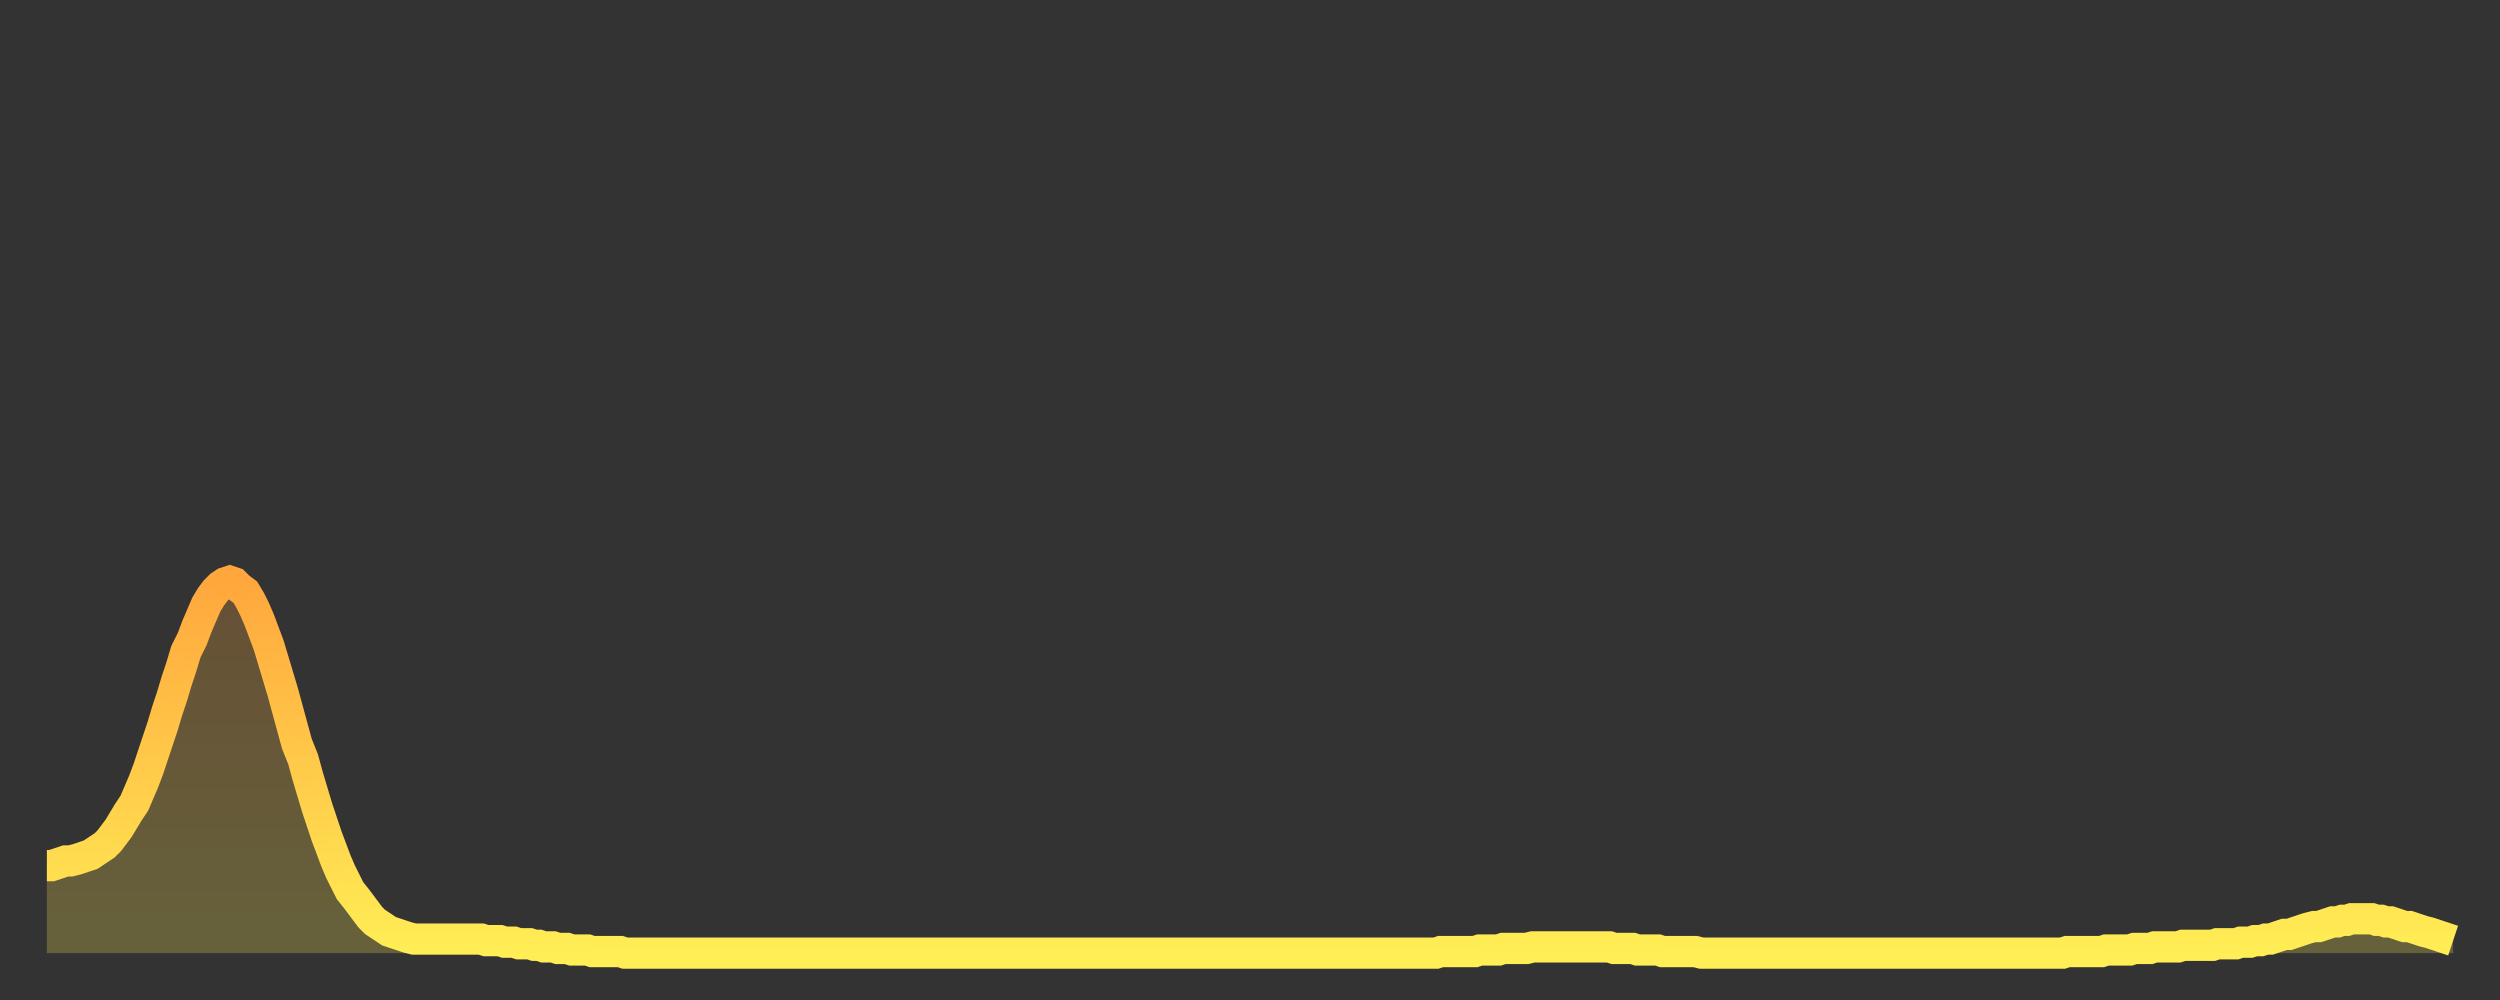 <?xml version="1.0" encoding="utf-8" ?>
<svg baseProfile="full" height="64" version="1.1" width="160" xmlns="http://www.w3.org/2000/svg" xmlns:ev="http://www.w3.org/2001/xml-events" xmlns:xlink="http://www.w3.org/1999/xlink"><rect width="100%" height="100%" fill="#333333" stroke="none"/><defs><linearGradient id="id68714" x1="0" x2="0" y1="0" y2="1"><stop offset="0%" stop-color="#ffa73d" /><stop offset="50%" stop-color="#ffca49" /><stop offset="100%" stop-color="#ffee55" /></linearGradient></defs><g transform="translate(3,3)"><g><path d="M 0.0 52.4 L 0.3 52.4 0.6 52.3 0.9 52.2 1.2 52.1 1.5 52.1 1.9 52.0 2.2 51.9 2.5 51.8 2.8 51.7 3.1 51.5 3.4 51.3 3.7 51.1 4.0 50.8 4.3 50.4 4.6 50.0 4.9 49.5 5.2 49.0 5.6 48.4 5.9 47.7 6.2 47.0 6.5 46.2 6.8 45.3 7.1 44.4 7.4 43.5 7.7 42.5 8.0 41.6 8.3 40.6 8.6 39.7 8.9 38.7 9.3 37.9 9.6 37.1 9.9 36.4 10.2 35.7 10.5 35.2 10.8 34.8 11.1 34.5 11.4 34.3 11.7 34.2 12.0 34.3 12.3 34.6 12.7 34.9 13.0 35.4 13.3 36.0 13.6 36.7 13.9 37.5 14.2 38.3 14.5 39.3 14.8 40.3 15.1 41.3 15.4 42.4 15.7 43.5 16.0 44.6 16.4 45.6 16.7 46.7 17.0 47.7 17.3 48.7 17.6 49.6 17.9 50.5 18.2 51.3 18.5 52.1 18.8 52.8 19.1 53.4 19.4 54.0 19.8 54.5 20.1 54.9 20.4 55.3 20.7 55.7 21.0 56.0 21.3 56.2 21.6 56.4 21.9 56.6 22.2 56.7 22.5 56.8 22.8 56.9 23.1 57.0 23.5 57.1 23.8 57.1 24.1 57.1 24.4 57.1 24.7 57.1 25.0 57.1 25.3 57.1 25.6 57.1 25.9 57.1 26.2 57.1 26.5 57.1 26.8 57.1 27.2 57.1 27.5 57.1 27.8 57.1 28.1 57.2 28.4 57.2 28.7 57.2 29.0 57.2 29.3 57.3 29.6 57.3 29.9 57.3 30.2 57.4 30.6 57.4 30.9 57.4 31.2 57.5 31.5 57.5 31.8 57.6 32.1 57.6 32.4 57.6 32.7 57.7 33.0 57.7 33.3 57.7 33.6 57.8 33.9 57.8 34.3 57.8 34.6 57.8 34.9 57.9 35.2 57.9 35.5 57.9 35.8 57.9 36.1 57.9 36.4 57.9 36.7 57.9 37.0 58.0 37.3 58.0 37.7 58.0 38.0 58.0 38.3 58.0 38.6 58.0 38.9 58.0 39.2 58.0 39.5 58.0 39.8 58.0 40.1 58.0 40.4 58.0 40.7 58.0 41.0 58.0 41.4 58.0 41.7 58.0 42.0 58.0 42.3 58.0 42.6 58.0 42.9 58.0 43.2 58.0 43.5 58.0 43.8 58.0 44.1 58.0 44.4 58.0 44.7 58.0 45.1 58.0 45.4 58.0 45.7 58.0 46.0 58.0 46.3 58.0 46.6 58.0 46.9 58.0 47.2 58.0 47.5 58.0 47.8 58.0 48.1 58.0 48.5 58.0 48.8 58.0 49.1 58.0 49.4 58.0 49.7 58.0 50.0 58.0 50.3 58.0 50.6 58.0 50.9 58.0 51.2 58.0 51.5 58.0 51.8 58.0 52.2 58.0 52.5 58.0 52.8 58.0 53.1 58.0 53.4 58.0 53.7 58.0 54.0 58.0 54.3 58.0 54.6 58.0 54.9 58.0 55.2 58.0 55.6 58.0 55.9 58.0 56.2 58.0 56.5 58.0 56.8 58.0 57.1 58.0 57.4 58.0 57.7 58.0 58.0 58.0 58.3 58.0 58.6 58.0 58.9 58.0 59.3 58.0 59.6 58.0 59.9 58.0 60.2 58.0 60.5 58.0 60.8 58.0 61.1 58.0 61.4 58.0 61.7 58.0 62.0 58.0 62.3 58.0 62.6 58.0 63.0 58.0 63.3 58.0 63.6 58.0 63.9 58.0 64.2 58.0 64.5 58.0 64.8 58.0 65.1 58.0 65.4 58.0 65.7 58.0 66.0 58.0 66.4 58.0 66.7 58.0 67.0 58.0 67.3 58.0 67.6 58.0 67.9 58.0 68.2 58.0 68.5 58.0 68.8 58.0 69.1 58.0 69.4 58.0 69.7 58.0 70.1 58.0 70.4 58.0 70.7 58.0 71.0 58.0 71.3 58.0 71.6 58.0 71.9 58.0 72.2 58.0 72.5 58.0 72.8 58.0 73.1 58.0 73.5 58.0 73.8 58.0 74.1 58.0 74.4 58.0 74.7 58.0 75.0 58.0 75.3 58.0 75.6 58.0 75.9 58.0 76.2 58.0 76.5 58.0 76.8 58.0 77.2 58.0 77.5 58.0 77.8 58.0 78.1 58.0 78.4 58.0 78.7 58.0 79.0 58.0 79.3 58.0 79.6 58.0 79.9 58.0 80.2 58.0 80.5 58.0 80.9 58.0 81.2 58.0 81.5 58.0 81.8 58.0 82.1 58.0 82.4 58.0 82.7 58.0 83.0 58.0 83.3 58.0 83.6 58.0 83.9 58.0 84.3 58.0 84.6 58.0 84.9 58.0 85.2 58.0 85.5 58.0 85.8 58.0 86.1 58.0 86.4 58.0 86.7 58.0 87.0 58.0 87.3 58.0 87.6 58.0 88.0 58.0 88.3 58.0 88.6 58.0 88.9 58.0 89.2 57.9 89.5 57.9 89.8 57.9 90.1 57.9 90.4 57.9 90.7 57.9 91.0 57.9 91.4 57.9 91.7 57.8 92.0 57.8 92.3 57.8 92.6 57.8 92.9 57.8 93.2 57.7 93.5 57.7 93.8 57.7 94.1 57.7 94.4 57.7 94.7 57.7 95.1 57.6 95.4 57.6 95.7 57.6 96.0 57.6 96.3 57.6 96.6 57.6 96.9 57.6 97.2 57.6 97.5 57.6 97.8 57.6 98.1 57.6 98.4 57.6 98.8 57.6 99.1 57.6 99.4 57.6 99.7 57.6 100.0 57.6 100.3 57.7 100.6 57.7 100.9 57.7 101.2 57.7 101.5 57.7 101.8 57.8 102.2 57.8 102.5 57.8 102.8 57.8 103.1 57.8 103.4 57.9 103.7 57.9 104.0 57.9 104.3 57.9 104.6 57.9 104.9 57.9 105.2 57.9 105.5 57.9 105.9 58.0 106.2 58.0 106.5 58.0 106.8 58.0 107.1 58.0 107.4 58.0 107.7 58.0 108.0 58.0 108.3 58.0 108.6 58.0 108.9 58.0 109.3 58.0 109.6 58.0 109.9 58.0 110.2 58.0 110.5 58.0 110.8 58.0 111.1 58.0 111.4 58.0 111.7 58.0 112.0 58.0 112.3 58.0 112.6 58.0 113.0 58.0 113.3 58.0 113.6 58.0 113.9 58.0 114.2 58.0 114.5 58.0 114.8 58.0 115.1 58.0 115.4 58.0 115.7 58.0 116.0 58.0 116.3 58.0 116.7 58.0 117.0 58.0 117.3 58.0 117.6 58.0 117.9 58.0 118.2 58.0 118.5 58.0 118.8 58.0 119.1 58.0 119.4 58.0 119.7 58.0 120.1 58.0 120.4 58.0 120.7 58.0 121.0 58.0 121.3 58.0 121.6 58.0 121.9 58.0 122.2 58.0 122.5 58.0 122.8 58.0 123.1 58.0 123.4 58.0 123.8 58.0 124.1 58.0 124.4 58.0 124.7 58.0 125.0 58.0 125.3 58.0 125.6 58.0 125.9 58.0 126.2 58.0 126.5 58.0 126.8 58.0 127.2 58.0 127.5 58.0 127.8 58.0 128.1 58.0 128.4 58.0 128.7 58.0 129.0 58.0 129.3 57.9 129.6 57.9 129.9 57.9 130.2 57.9 130.5 57.9 130.9 57.9 131.2 57.9 131.5 57.9 131.8 57.8 132.1 57.8 132.4 57.8 132.7 57.8 133.0 57.8 133.3 57.8 133.6 57.7 133.9 57.7 134.2 57.7 134.6 57.7 134.9 57.6 135.2 57.6 135.5 57.6 135.8 57.6 136.1 57.6 136.4 57.6 136.7 57.5 137.0 57.5 137.3 57.5 137.6 57.5 138.0 57.5 138.3 57.5 138.6 57.5 138.9 57.4 139.2 57.4 139.5 57.4 139.8 57.4 140.1 57.4 140.4 57.3 140.7 57.3 141.0 57.3 141.3 57.2 141.7 57.2 142.0 57.1 142.3 57.1 142.6 57.0 142.9 56.9 143.2 56.8 143.5 56.8 143.8 56.7 144.1 56.6 144.4 56.5 144.7 56.4 145.1 56.3 145.4 56.3 145.7 56.2 146.0 56.1 146.3 56.0 146.6 56.0 146.9 55.9 147.2 55.9 147.5 55.8 147.8 55.8 148.1 55.8 148.4 55.8 148.8 55.8 149.1 55.9 149.4 55.9 149.7 56.0 150.0 56.0 150.3 56.1 150.6 56.2 150.9 56.3 151.2 56.3 151.5 56.4 151.8 56.5 152.1 56.6 152.5 56.7 152.8 56.8 153.1 56.9 153.4 57.0 153.7 57.1 154.0 57.2" fill="none" id="graph-curve" opacity="1" stroke="url(#id68714)" stroke-width="2" /><path d="M 0 58 L 0.0 52.4 0.3 52.4 0.6 52.3 0.9 52.2 1.2 52.1 1.5 52.1 1.9 52.0 2.2 51.9 2.5 51.8 2.8 51.7 3.1 51.5 3.4 51.3 3.7 51.1 4.0 50.8 4.3 50.4 4.6 50.0 4.9 49.5 5.2 49.0 5.6 48.4 5.9 47.7 6.2 47.0 6.5 46.2 6.8 45.3 7.1 44.4 7.4 43.5 7.7 42.5 8.0 41.6 8.3 40.6 8.6 39.7 8.9 38.7 9.3 37.9 9.6 37.1 9.9 36.4 10.2 35.7 10.5 35.2 10.8 34.8 11.1 34.5 11.4 34.3 11.7 34.2 12.0 34.3 12.3 34.6 12.7 34.9 13.0 35.4 13.3 36.0 13.6 36.7 13.9 37.5 14.2 38.3 14.5 39.3 14.8 40.3 15.1 41.3 15.4 42.4 15.7 43.5 16.0 44.6 16.4 45.6 16.7 46.7 17.0 47.7 17.3 48.7 17.6 49.6 17.9 50.5 18.2 51.3 18.5 52.1 18.8 52.8 19.1 53.4 19.4 54.0 19.8 54.5 20.1 54.9 20.4 55.3 20.7 55.7 21.0 56.0 21.3 56.2 21.6 56.4 21.9 56.6 22.2 56.7 22.5 56.8 22.8 56.9 23.1 57.0 23.5 57.1 23.8 57.1 24.1 57.1 24.4 57.1 24.7 57.1 25.0 57.1 25.3 57.1 25.6 57.1 25.9 57.1 26.2 57.1 26.5 57.1 26.8 57.1 27.2 57.1 27.5 57.1 27.8 57.1 28.1 57.2 28.4 57.2 28.7 57.2 29.0 57.2 29.3 57.3 29.6 57.3 29.9 57.3 30.2 57.4 30.6 57.4 30.9 57.4 31.2 57.5 31.5 57.5 31.8 57.6 32.1 57.6 32.4 57.6 32.7 57.7 33.0 57.7 33.3 57.7 33.6 57.8 33.9 57.8 34.3 57.8 34.6 57.8 34.9 57.9 35.2 57.9 35.5 57.9 35.8 57.9 36.1 57.9 36.4 57.9 36.7 57.9 37.0 58.0 37.3 58.0 37.7 58.0 38.0 58.0 38.3 58.0 38.6 58.0 38.9 58.0 39.2 58.0 39.5 58.0 39.8 58.0 40.1 58.0 40.4 58.0 40.7 58.0 41.0 58.0 41.4 58.0 41.7 58.0 42.0 58.0 42.3 58.0 42.6 58.0 42.9 58.0 43.2 58.0 43.5 58.0 43.8 58.0 44.1 58.0 44.4 58.0 44.7 58.0 45.1 58.0 45.4 58.0 45.7 58.0 46.0 58.0 46.3 58.0 46.6 58.0 46.9 58.0 47.2 58.0 47.5 58.0 47.8 58.0 48.1 58.0 48.5 58.0 48.8 58.0 49.1 58.0 49.4 58.0 49.7 58.0 50.0 58.0 50.3 58.0 50.6 58.0 50.9 58.0 51.2 58.0 51.5 58.0 51.8 58.0 52.2 58.0 52.5 58.0 52.8 58.0 53.1 58.0 53.4 58.0 53.7 58.0 54.0 58.0 54.3 58.0 54.6 58.0 54.9 58.0 55.2 58.0 55.6 58.0 55.9 58.0 56.2 58.0 56.5 58.0 56.8 58.0 57.1 58.0 57.4 58.0 57.7 58.0 58.0 58.0 58.3 58.0 58.6 58.0 58.9 58.0 59.3 58.0 59.6 58.0 59.9 58.0 60.2 58.0 60.5 58.0 60.8 58.0 61.1 58.0 61.4 58.0 61.7 58.0 62.0 58.0 62.3 58.0 62.6 58.0 63.0 58.0 63.3 58.0 63.6 58.0 63.9 58.0 64.2 58.0 64.5 58.0 64.8 58.0 65.1 58.0 65.4 58.0 65.7 58.0 66.0 58.0 66.4 58.0 66.7 58.0 67.0 58.0 67.3 58.0 67.6 58.0 67.9 58.0 68.2 58.0 68.5 58.0 68.8 58.0 69.1 58.0 69.4 58.0 69.7 58.0 70.1 58.0 70.4 58.0 70.7 58.0 71.0 58.0 71.3 58.0 71.6 58.0 71.9 58.0 72.2 58.0 72.5 58.0 72.8 58.0 73.1 58.0 73.5 58.0 73.8 58.0 74.1 58.0 74.4 58.0 74.7 58.0 75.0 58.0 75.3 58.0 75.6 58.0 75.9 58.0 76.2 58.0 76.5 58.0 76.8 58.0 77.2 58.0 77.5 58.0 77.8 58.0 78.1 58.0 78.4 58.0 78.7 58.0 79.0 58.0 79.3 58.0 79.6 58.0 79.9 58.0 80.2 58.0 80.5 58.0 80.9 58.0 81.2 58.0 81.5 58.0 81.8 58.0 82.1 58.0 82.4 58.0 82.7 58.0 83.0 58.0 83.3 58.0 83.6 58.0 83.9 58.0 84.3 58.0 84.6 58.0 84.9 58.0 85.2 58.0 85.5 58.0 85.8 58.0 86.1 58.0 86.4 58.0 86.7 58.0 87.0 58.0 87.3 58.0 87.6 58.0 88.0 58.0 88.3 58.0 88.6 58.0 88.9 58.0 89.2 57.9 89.5 57.9 89.8 57.9 90.1 57.9 90.4 57.9 90.7 57.9 91.0 57.9 91.4 57.9 91.7 57.8 92.0 57.8 92.3 57.8 92.6 57.8 92.9 57.8 93.2 57.7 93.5 57.7 93.8 57.7 94.1 57.7 94.4 57.7 94.7 57.7 95.1 57.6 95.4 57.6 95.7 57.6 96.0 57.6 96.3 57.6 96.6 57.6 96.9 57.6 97.2 57.6 97.5 57.6 97.8 57.6 98.1 57.6 98.4 57.6 98.8 57.6 99.1 57.6 99.4 57.6 99.7 57.6 100.0 57.6 100.3 57.7 100.6 57.7 100.9 57.7 101.2 57.7 101.5 57.7 101.8 57.8 102.2 57.8 102.5 57.8 102.8 57.8 103.1 57.8 103.4 57.9 103.7 57.9 104.0 57.9 104.3 57.9 104.6 57.9 104.9 57.9 105.2 57.9 105.5 57.9 105.9 58.0 106.2 58.0 106.5 58.0 106.8 58.0 107.1 58.0 107.4 58.0 107.7 58.0 108.0 58.0 108.3 58.0 108.6 58.0 108.9 58.0 109.3 58.0 109.6 58.0 109.9 58.0 110.2 58.0 110.5 58.0 110.8 58.0 111.1 58.0 111.4 58.0 111.7 58.0 112.0 58.0 112.3 58.0 112.6 58.0 113.0 58.0 113.3 58.0 113.6 58.0 113.9 58.0 114.2 58.0 114.5 58.0 114.8 58.0 115.1 58.0 115.4 58.0 115.7 58.0 116.0 58.0 116.3 58.0 116.7 58.0 117.0 58.0 117.3 58.0 117.6 58.0 117.9 58.0 118.2 58.0 118.5 58.0 118.8 58.0 119.1 58.0 119.4 58.0 119.7 58.0 120.1 58.0 120.4 58.0 120.7 58.0 121.0 58.0 121.3 58.0 121.6 58.0 121.9 58.0 122.2 58.0 122.5 58.0 122.8 58.0 123.1 58.0 123.4 58.0 123.8 58.0 124.1 58.0 124.4 58.0 124.7 58.0 125.0 58.0 125.3 58.0 125.6 58.0 125.9 58.0 126.2 58.0 126.5 58.0 126.8 58.0 127.2 58.0 127.5 58.0 127.8 58.0 128.1 58.0 128.4 58.0 128.7 58.0 129.0 58.0 129.3 57.9 129.6 57.9 129.9 57.9 130.2 57.9 130.5 57.9 130.9 57.9 131.2 57.9 131.5 57.9 131.8 57.8 132.1 57.8 132.4 57.8 132.7 57.8 133.0 57.8 133.3 57.8 133.6 57.7 133.9 57.7 134.2 57.7 134.6 57.7 134.9 57.6 135.2 57.6 135.5 57.6 135.8 57.6 136.1 57.6 136.4 57.6 136.7 57.5 137.0 57.5 137.3 57.5 137.6 57.5 138.0 57.5 138.3 57.5 138.6 57.5 138.9 57.4 139.2 57.4 139.5 57.4 139.8 57.4 140.1 57.4 140.4 57.3 140.7 57.3 141.0 57.3 141.3 57.2 141.7 57.2 142.0 57.1 142.3 57.1 142.6 57.0 142.9 56.9 143.2 56.8 143.5 56.8 143.8 56.7 144.1 56.6 144.4 56.5 144.7 56.4 145.1 56.3 145.4 56.3 145.7 56.2 146.0 56.1 146.3 56.0 146.6 56.0 146.9 55.9 147.2 55.9 147.5 55.8 147.8 55.8 148.1 55.8 148.4 55.8 148.8 55.8 149.1 55.9 149.4 55.9 149.7 56.0 150.0 56.0 150.3 56.1 150.6 56.2 150.9 56.3 151.2 56.3 151.5 56.4 151.8 56.5 152.1 56.6 152.5 56.7 152.8 56.8 153.1 56.9 153.4 57.0 153.7 57.1 154.0 57.2 154 58" fill="url(#id68714)" fill-opacity=".25" id="graph-shadow" /></g></g></svg>